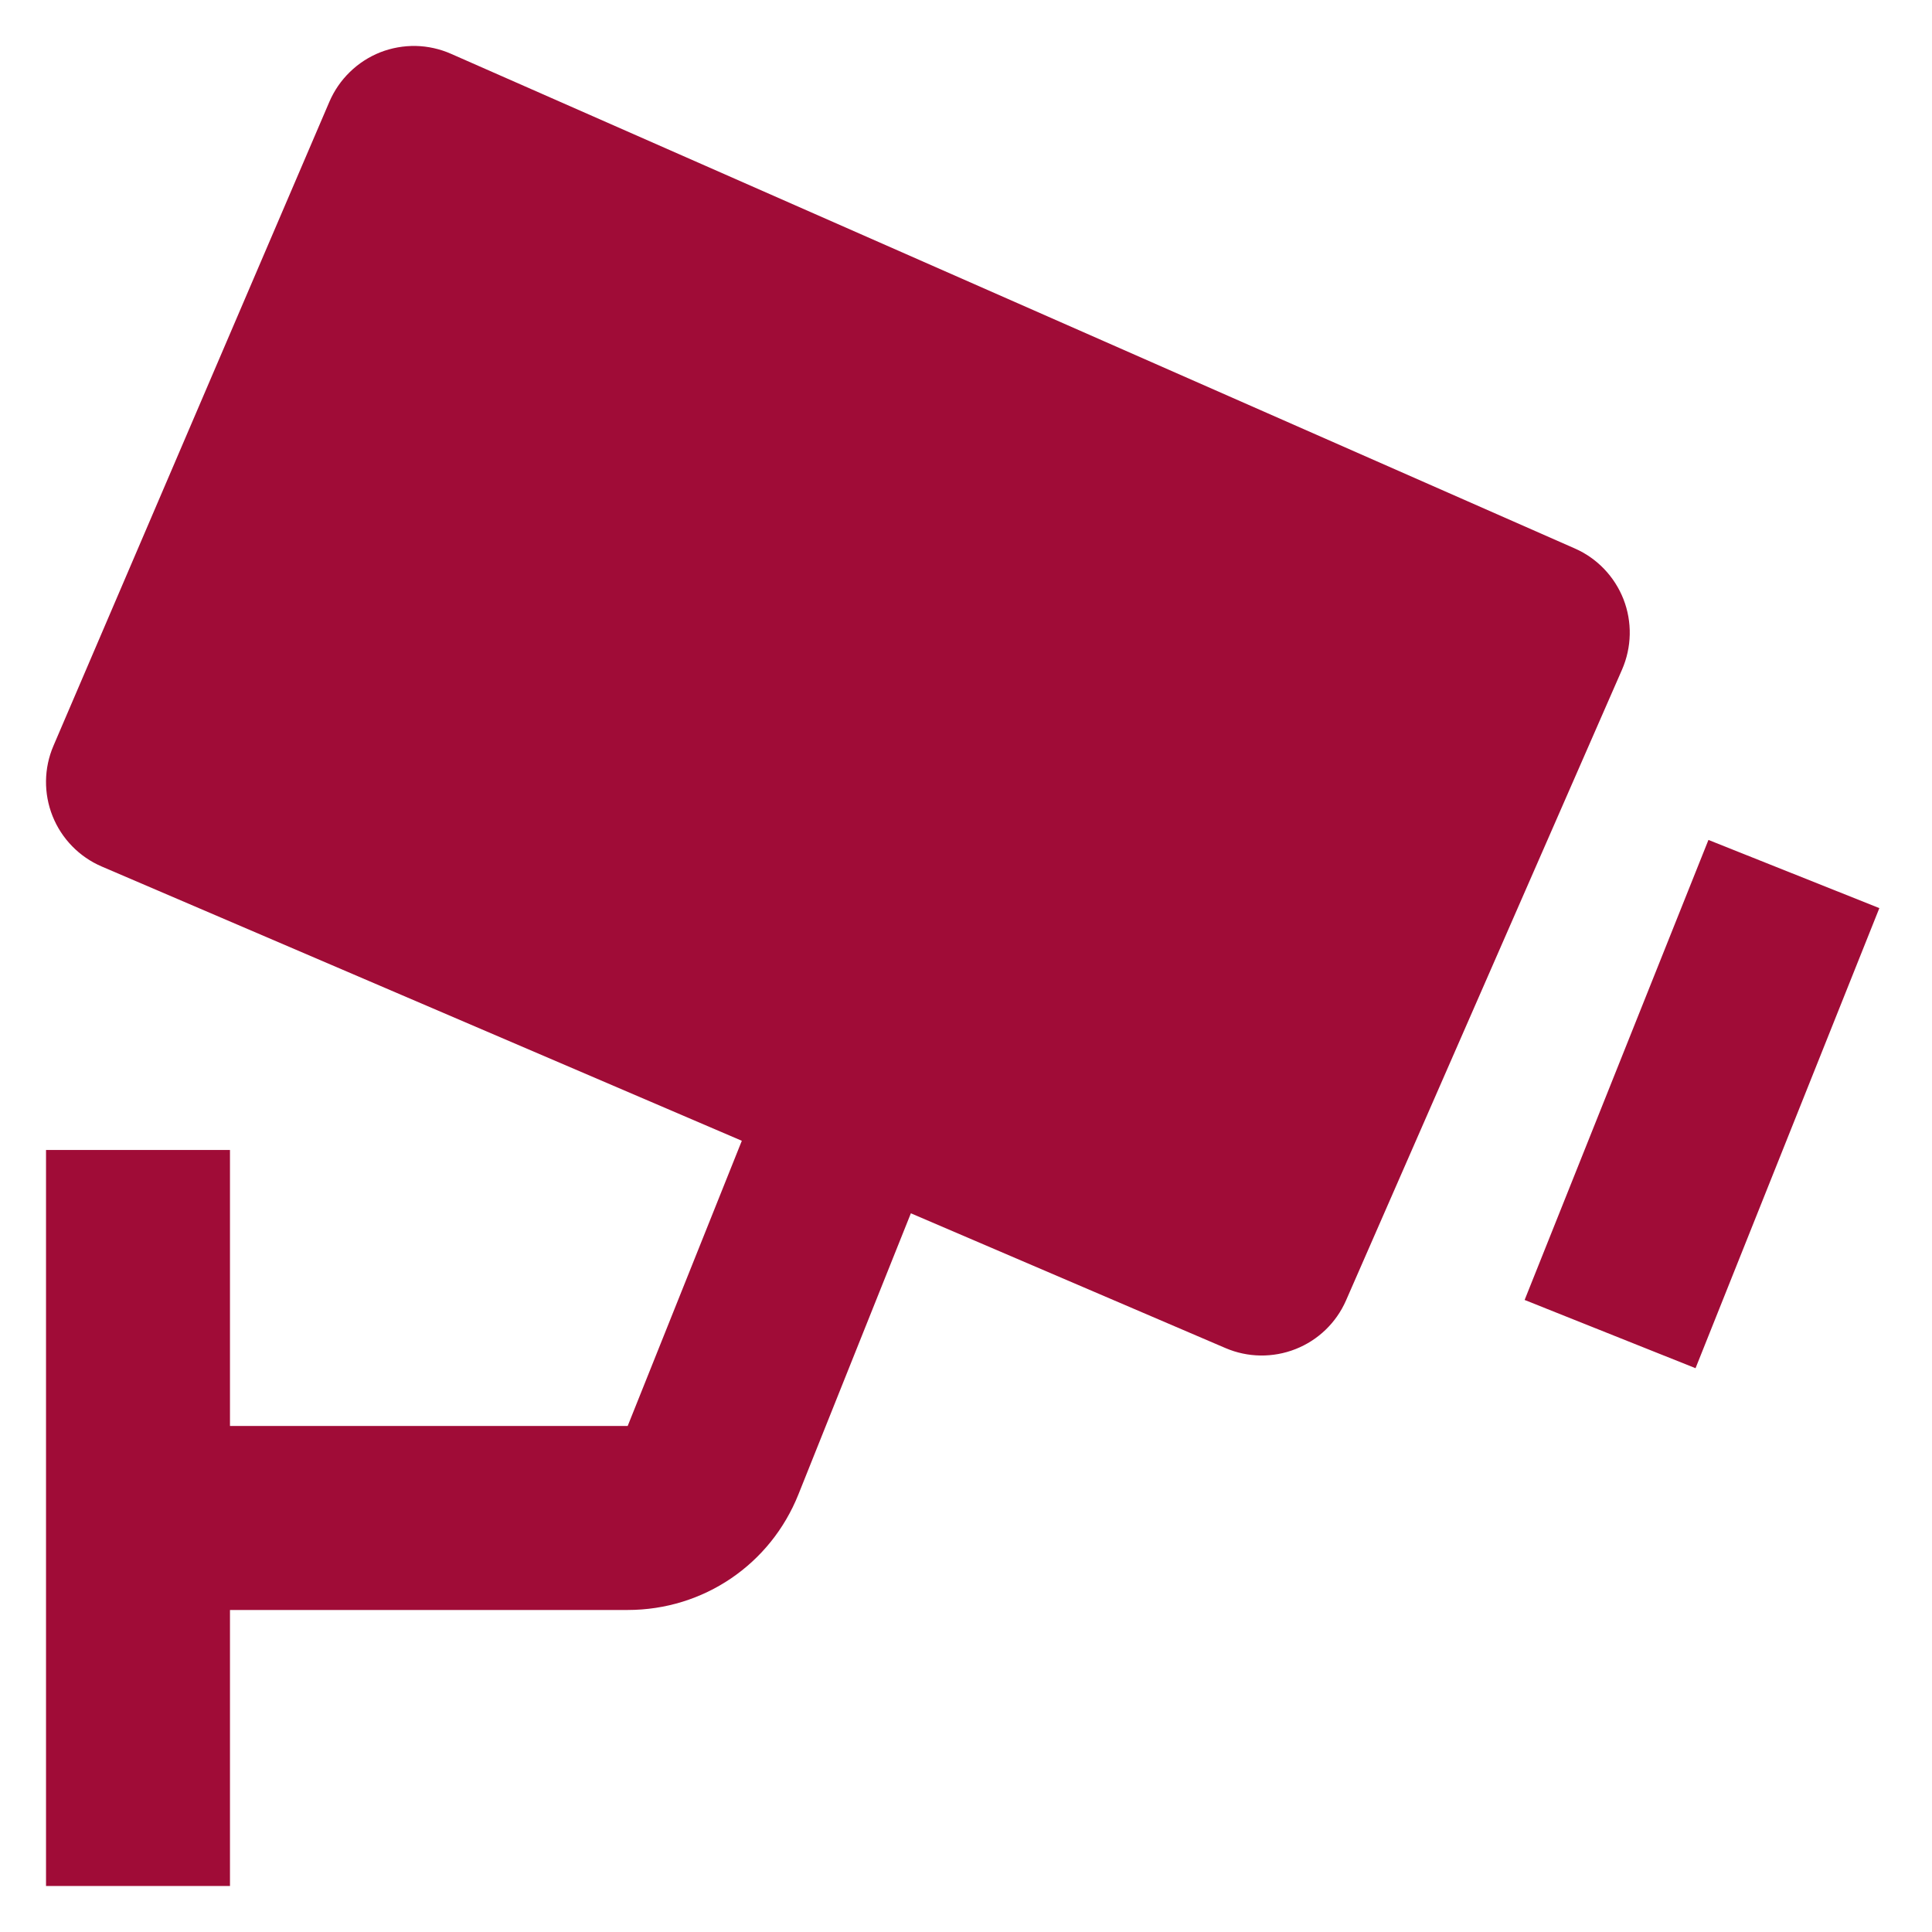 <svg width="28" height="28" viewBox="0 0 28 28" fill="none" xmlns="http://www.w3.org/2000/svg">
<path d="M22.824 7.949L6.537 0.78C6.376 0.709 6.202 0.67 6.026 0.666C5.85 0.663 5.675 0.694 5.511 0.758C5.347 0.823 5.197 0.92 5.071 1.043C4.944 1.166 4.844 1.312 4.774 1.474L0.775 10.808C0.635 11.133 0.631 11.5 0.762 11.828C0.893 12.156 1.15 12.419 1.474 12.558L10.751 16.533L9.097 20.666H3.333V16.666H0.667V27.333H3.333V23.333H9.097C10.194 23.333 11.166 22.674 11.572 21.656L13.201 17.584L17.76 19.537C18.083 19.676 18.449 19.681 18.776 19.552C19.104 19.423 19.367 19.169 19.508 18.846L23.508 9.704C23.649 9.38 23.657 9.014 23.529 8.685C23.4 8.356 23.147 8.091 22.824 7.949ZM24.573 19.829L22.096 18.84L24.76 12.173L27.237 13.161L24.573 19.829Z" fill="#A00C37"/>
</svg>
